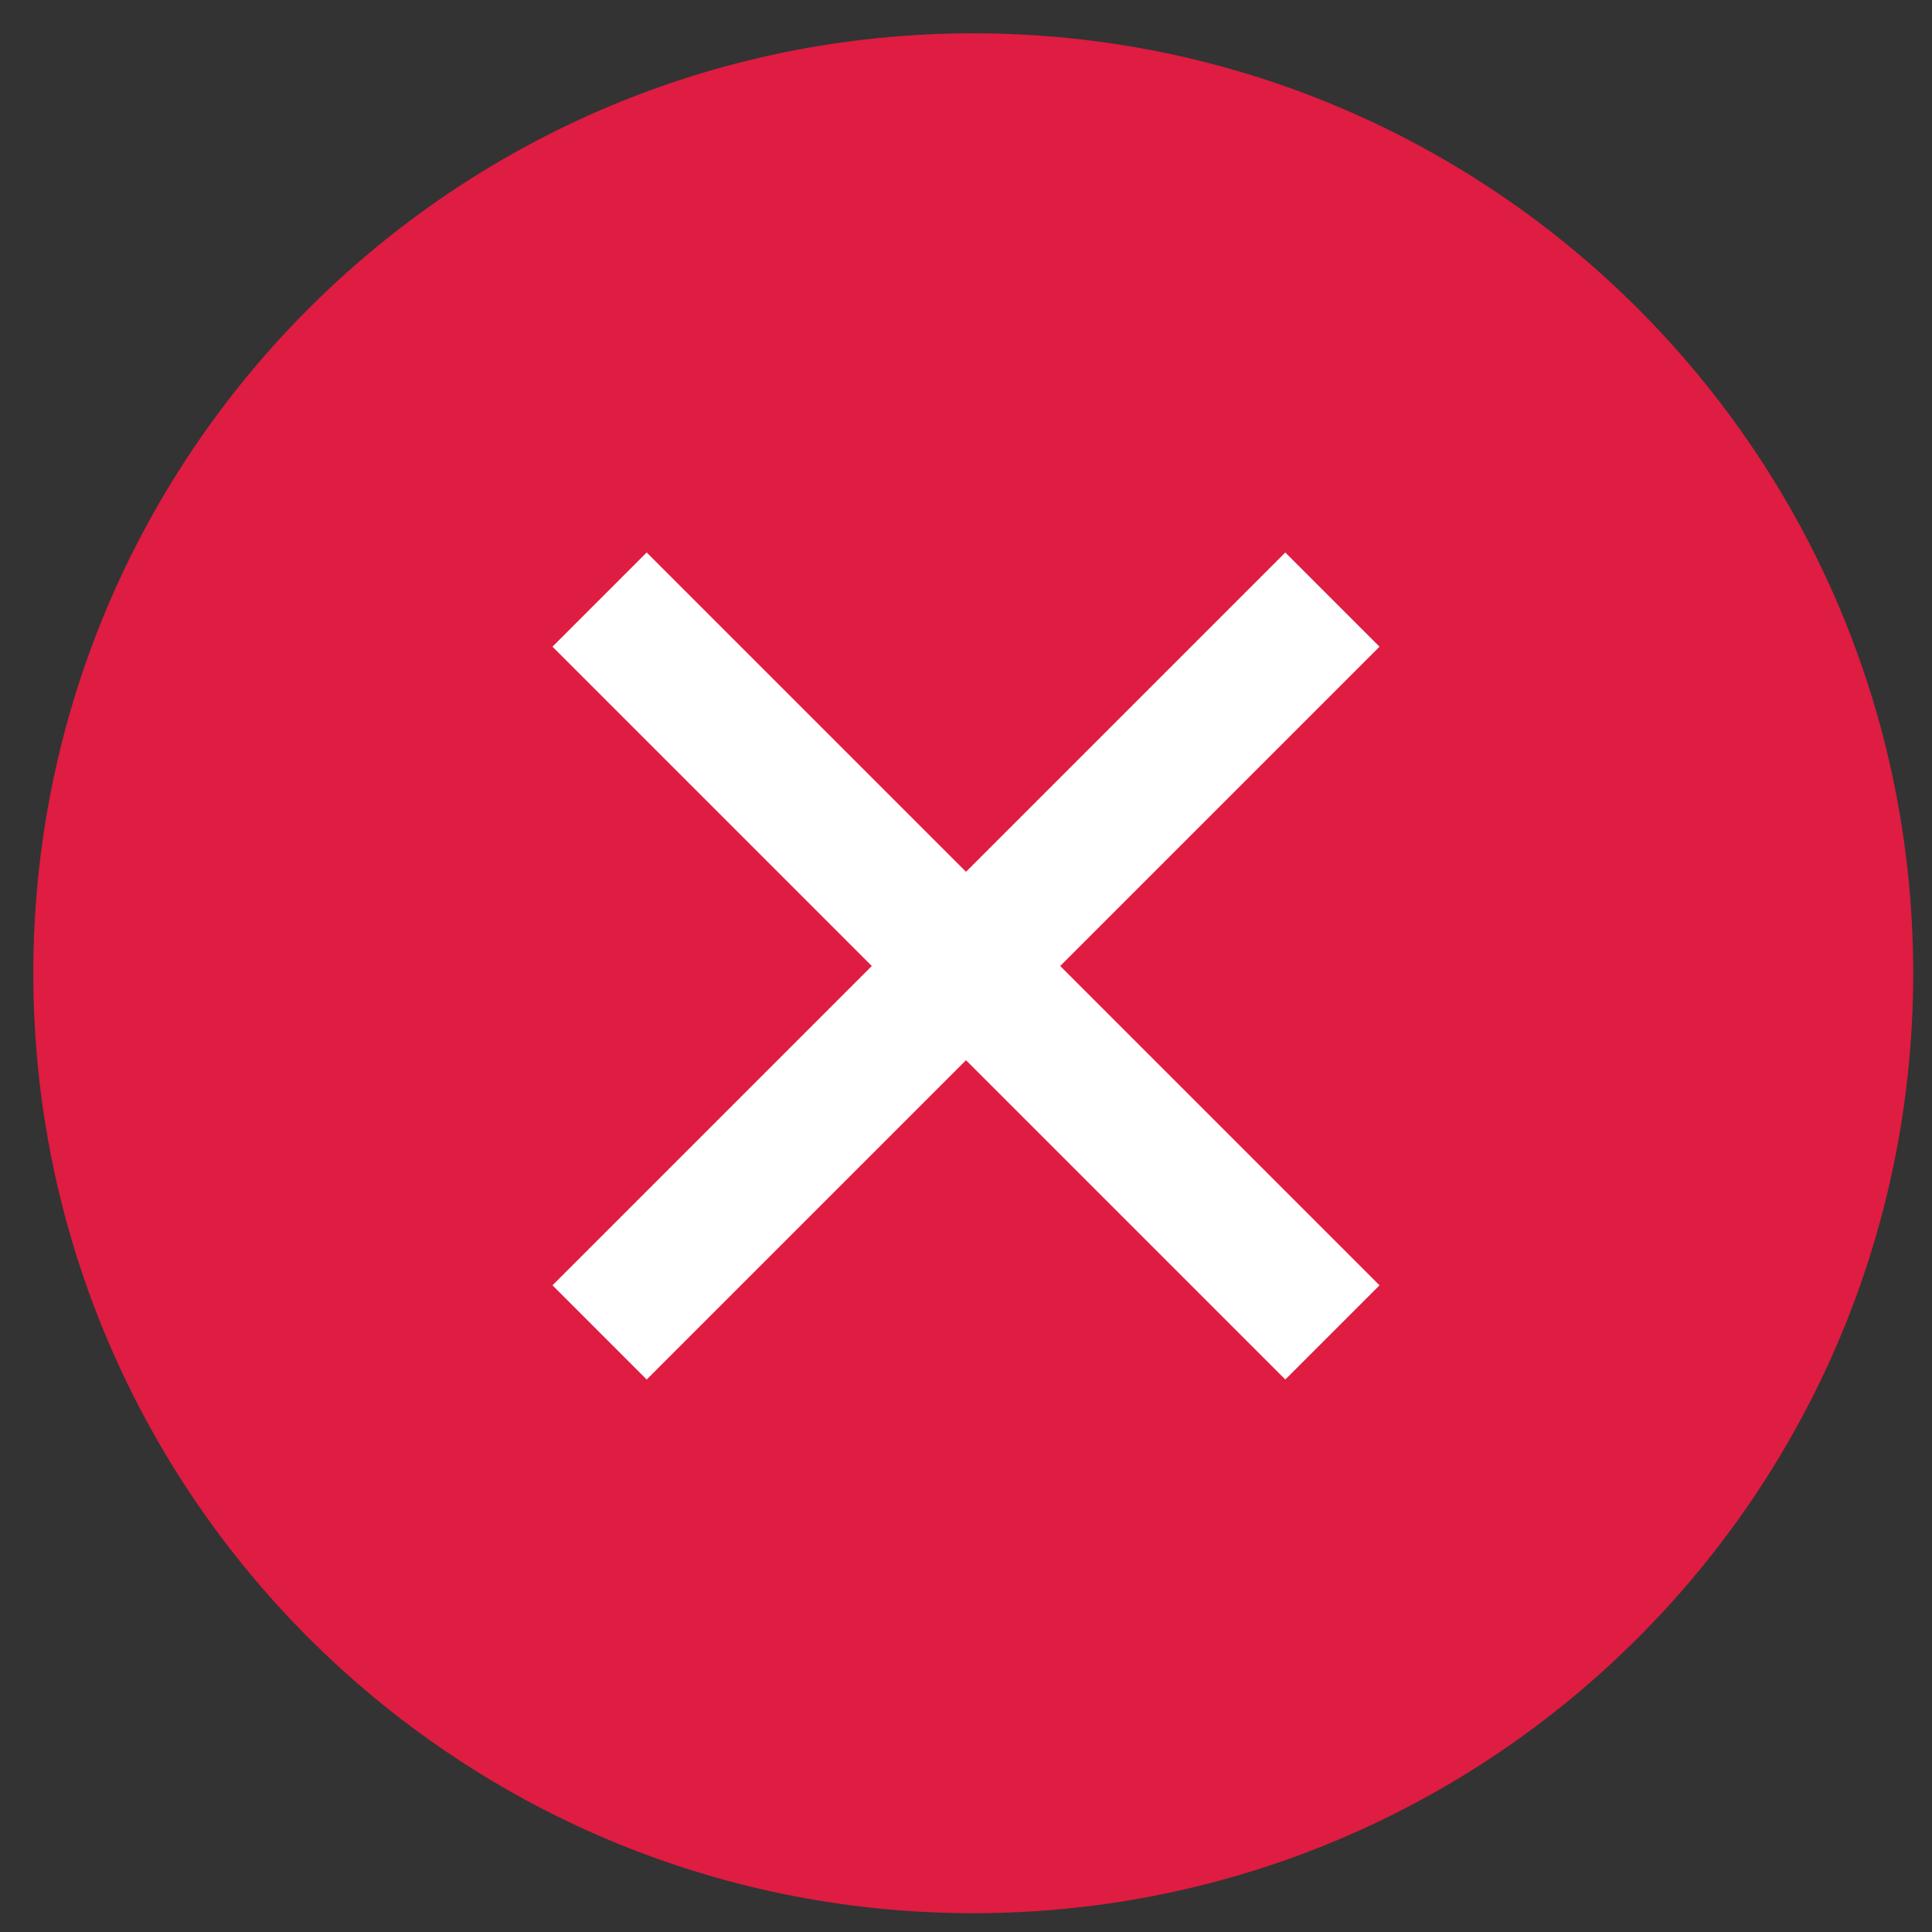 <svg width="29" height="29" viewBox="0 0 29 29" fill="none" xmlns="http://www.w3.org/2000/svg">
<rect x="0" y="0" width="29" height="29" fill="#333333" stroke="none"/>
<path d="M14.609 27.218C21.573 27.218 27.218 21.573 27.218 14.609C27.218 7.645 21.573 2 14.609 2C7.645 2 2 7.645 2 14.609C2 21.573 7.645 27.218 14.609 27.218Z" stroke="#DF1C41" stroke-width="2"/>
<path d="M9 20L20 9M9 9L20 20" stroke="#DF1C41" stroke-width="2"/>
<path d="M14.609 28.218C22.125 28.218 28.218 22.125 28.218 14.609C28.218 7.093 22.125 1 14.609 1C7.093 1 1 7.093 1 14.609C1 22.125 7.093 28.218 14.609 28.218Z" fill="#DF1C41"/>
<path d="M14.609 28.218C22.125 28.218 28.218 22.125 28.218 14.609C28.218 7.093 22.125 1 14.609 1C7.093 1 1 7.093 1 14.609C1 22.125 7.093 28.218 14.609 28.218Z" stroke="#DF1C41"/>
<path d="M9 20L20 9M9 9L20 20" stroke="white" stroke-width="2"/>
</svg>

